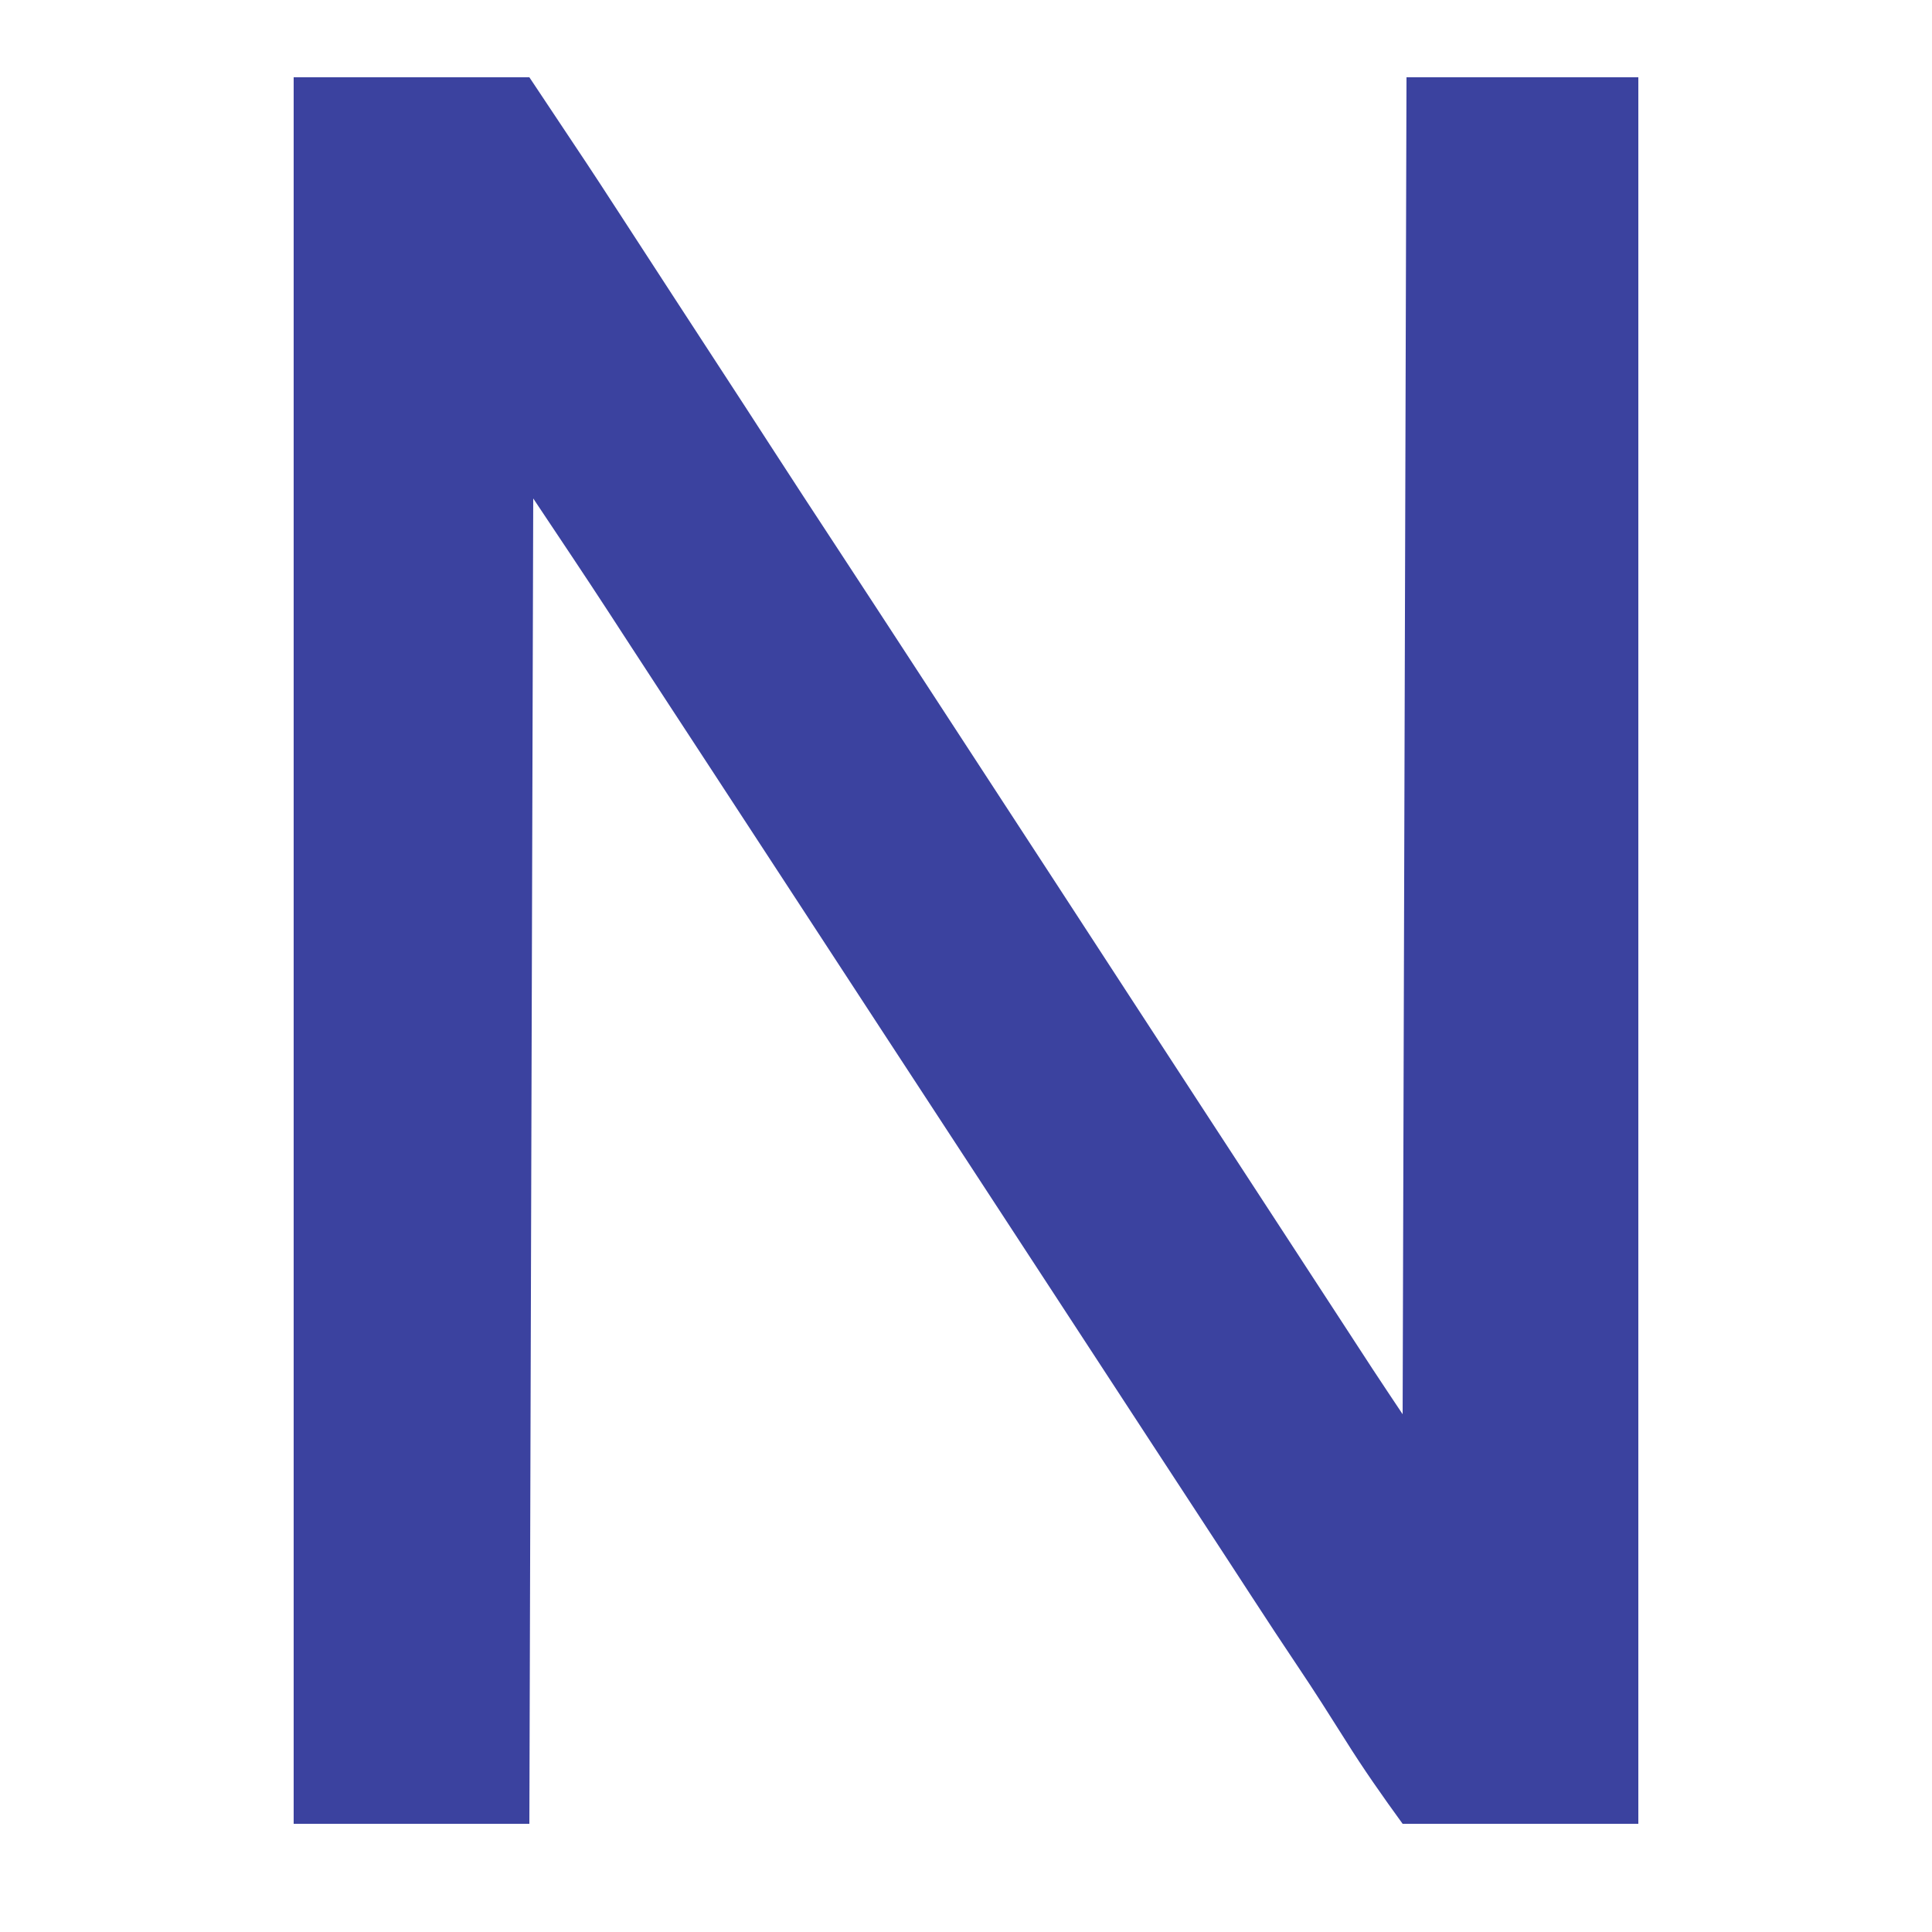<?xml version="1.0" encoding="UTF-8"?>
<svg version="1.1" xmlns="http://www.w3.org/2000/svg" width="500" height="500">
<path d="M0 0 C20.13 0 40.26 0 61 0 C77.094 24.141 77.094 24.141 82.562 32.562 C83.181 33.513 83.8 34.464 84.438 35.443 C86.293 38.295 88.147 41.147 90 44 C91.103 45.697 92.206 47.393 93.309 49.09 C94.9 51.538 96.491 53.986 98.082 56.435 C102.255 62.858 106.439 69.273 110.625 75.688 C114.848 82.158 119.061 88.633 123.25 95.125 C129.035 104.087 134.891 113.003 140.74 121.923 C147.574 132.345 154.386 142.78 161.189 153.222 C164.292 157.982 167.396 162.741 170.5 167.5 C171.75 169.417 173 171.333 174.25 173.25 C174.869 174.199 175.488 175.148 176.125 176.125 C178 179 179.875 181.875 181.75 184.75 C182.369 185.699 182.988 186.648 183.625 187.626 C184.874 189.54 186.122 191.454 187.371 193.368 C190.52 198.198 193.67 203.027 196.82 207.855 C203.252 217.714 209.678 227.577 216.091 237.449 C222.08 246.666 228.086 255.871 234.093 265.077 C237.229 269.884 240.365 274.692 243.5 279.5 C244.75 281.417 246 283.333 247.25 285.25 C254.75 296.75 254.75 296.75 256.627 299.628 C257.87 301.534 259.112 303.439 260.355 305.344 C263.594 310.309 266.831 315.275 270.066 320.242 C270.735 321.269 271.404 322.296 272.094 323.354 C273.364 325.302 274.633 327.252 275.902 329.201 C276.482 330.091 277.062 330.981 277.66 331.898 C278.162 332.668 278.663 333.439 279.18 334.232 C281.768 338.167 284.387 342.081 287 346 C287.33 231.82 287.66 117.64 288 0 C307.8 0 327.6 0 348 0 C348 149.16 348 298.32 348 452 C327.87 452 307.74 452 287 452 C281.782 444.826 276.811 437.746 272.125 430.25 C268.168 423.976 264.203 417.717 260.062 411.562 C255.968 405.472 251.942 399.338 247.938 393.188 C247.303 392.213 246.669 391.239 246.015 390.236 C244.691 388.202 243.366 386.167 242.042 384.133 C238.575 378.814 235.1 373.501 231.625 368.188 C230.918 367.106 230.211 366.025 229.483 364.912 C227.322 361.608 225.161 358.304 223 355 C214.212 341.564 205.427 328.126 196.659 314.676 C189.835 304.21 182.996 293.754 176.157 283.298 C171.897 276.785 167.639 270.271 163.38 263.757 C159.814 258.303 156.247 252.848 152.68 247.395 C145.332 236.16 137.99 224.922 130.659 213.676 C123.118 202.11 115.558 190.555 108 179 C105.125 174.604 102.25 170.208 99.375 165.812 C98.671 164.736 97.967 163.66 97.241 162.551 C93.852 157.368 90.467 152.183 87.09 146.992 C86.453 146.014 85.817 145.036 85.161 144.028 C84.006 142.253 82.852 140.477 81.699 138.7 C75.218 128.742 68.592 118.888 62 109 C61.67 222.19 61.34 335.38 61 452 C40.87 452 20.74 452 0 452 C0 302.84 0 153.68 0 0 Z " fill="#3B429F" transform="translate(76,20)"/>
</svg>
